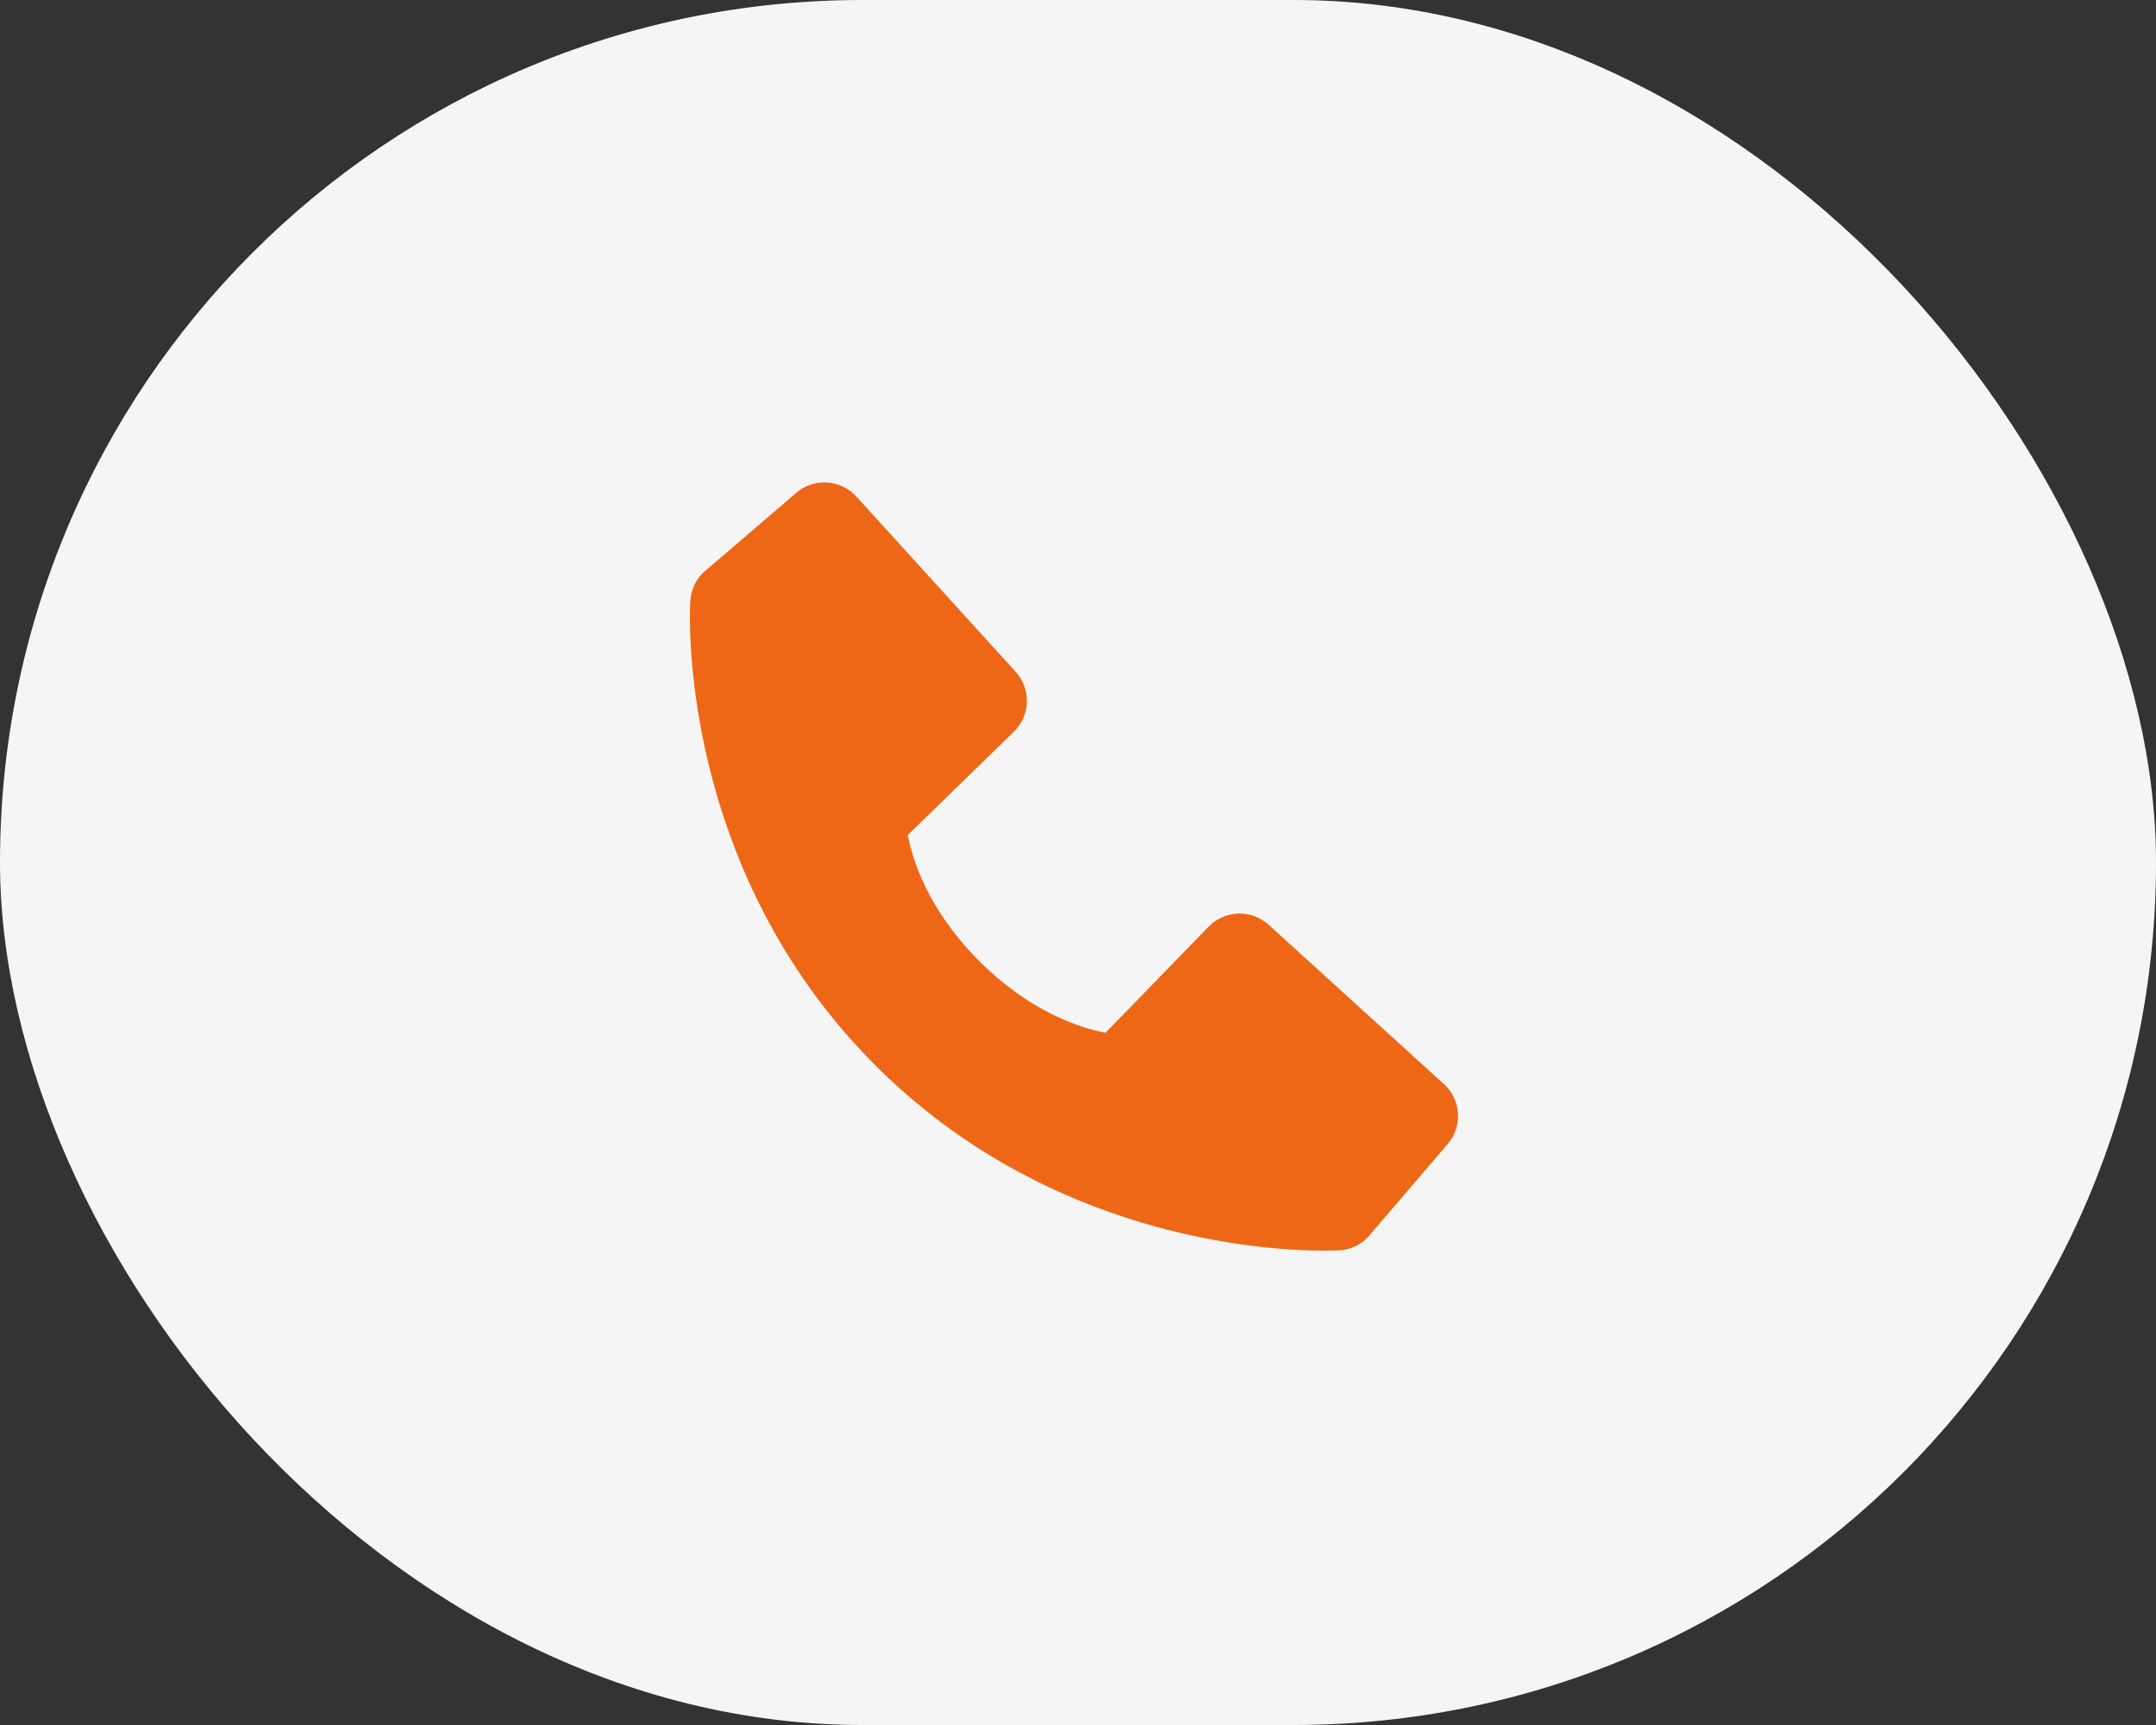 <?xml version="1.0" encoding="UTF-8"?> <svg xmlns="http://www.w3.org/2000/svg" width="50" height="40" viewBox="0 0 50 40" fill="none"><rect x="0" y="0" width="50" height="40" fill="#333333" stroke="none"/><rect width="50" height="40" rx="20" fill="#F5F5F5"></rect><path d="M33.487 25.14L29.422 21.444C29.23 21.269 28.977 21.176 28.718 21.184C28.458 21.192 28.212 21.301 28.031 21.487L25.638 23.948C25.062 23.838 23.904 23.477 22.712 22.288C21.52 21.095 21.159 19.934 21.052 19.362L23.511 16.968C23.697 16.787 23.806 16.541 23.814 16.281C23.822 16.022 23.729 15.769 23.554 15.577L19.859 11.513C19.684 11.321 19.441 11.204 19.181 11.188C18.921 11.171 18.666 11.257 18.468 11.426L16.298 13.287C16.125 13.461 16.022 13.692 16.008 13.936C15.993 14.186 15.707 20.108 20.299 24.702C24.305 28.707 29.323 29 30.705 29C30.907 29 31.031 28.994 31.064 28.992C31.308 28.978 31.539 28.874 31.712 28.701L33.572 26.53C33.742 26.333 33.828 26.078 33.812 25.818C33.797 25.558 33.68 25.315 33.487 25.14Z" fill="#EE6716"></path></svg> 